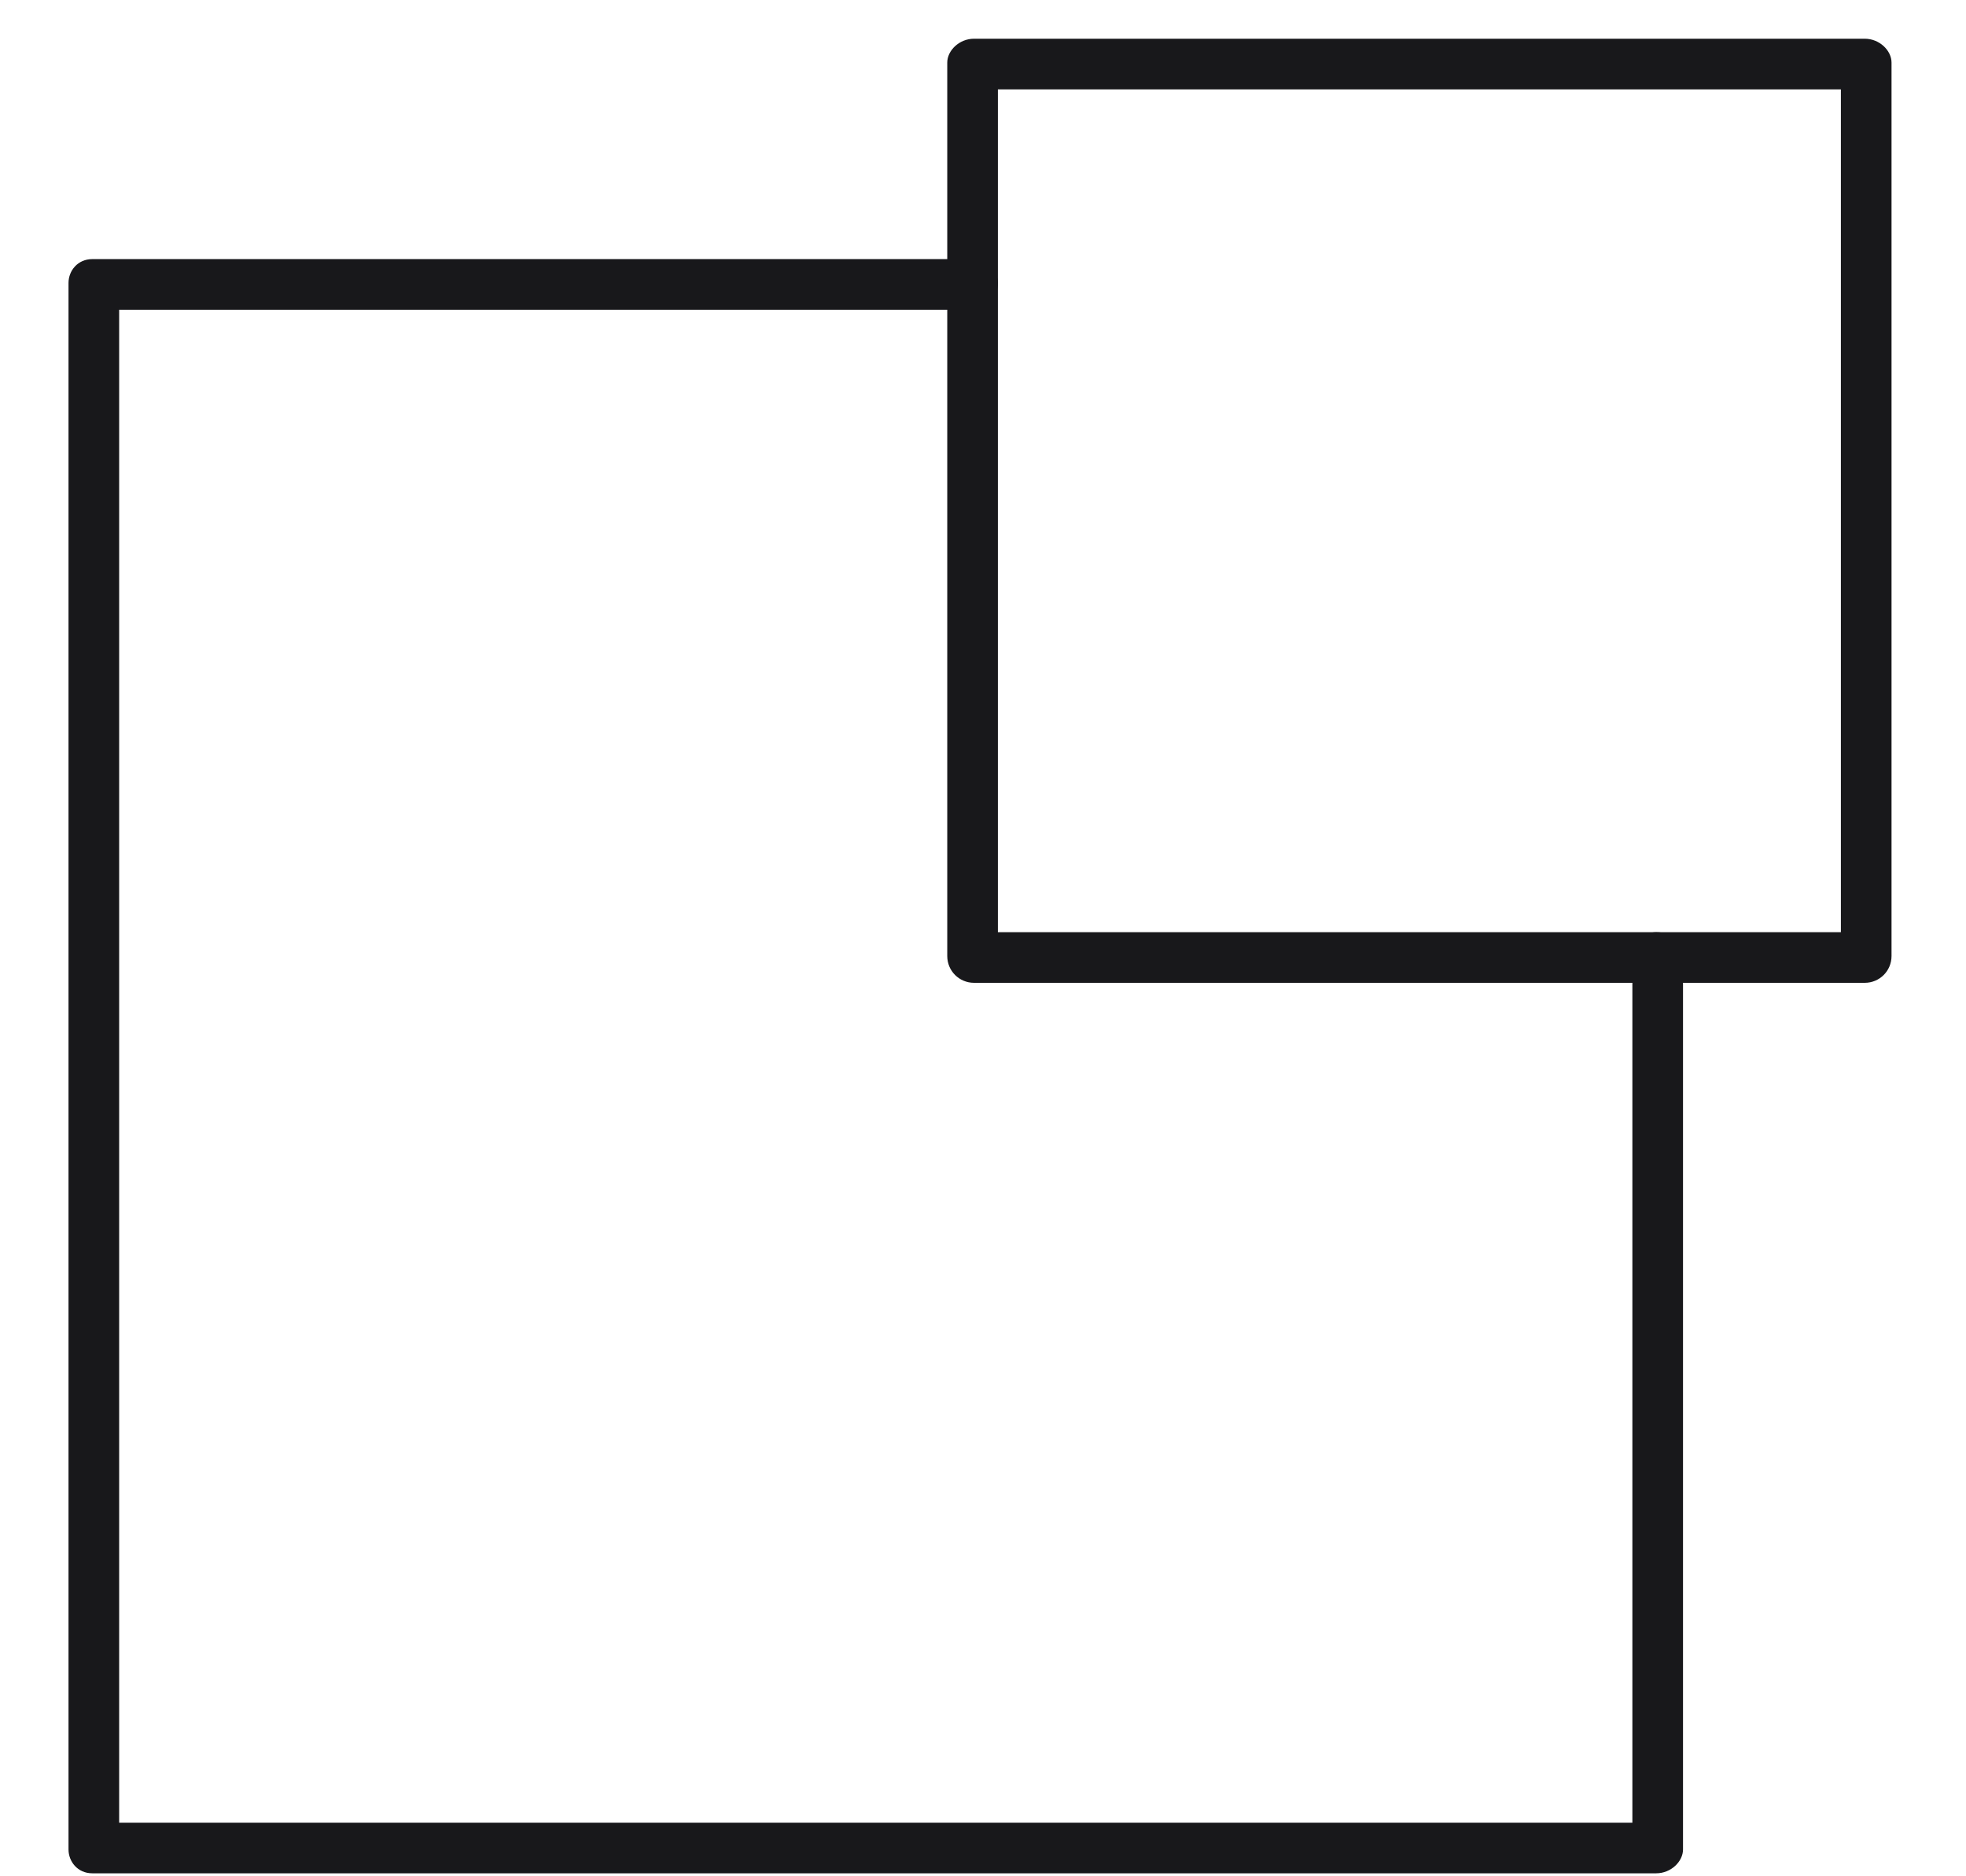 <svg xmlns="http://www.w3.org/2000/svg" viewBox="0 0 66 63" width="66" height="63"><style>.a{fill:#18181b}</style><path class="a" d="m55.6 62.9h-52.5c-0.5 0-0.8-0.4-0.8-0.8v-52.6c0-0.4 0.3-0.8 0.8-0.8h29.6c0.4 0 0.8 0.4 0.8 0.8 0 0.5-0.4 0.9-0.8 0.9h-28.7v50.8h50.8v-29.1c0-0.5 0.4-0.8 0.8-0.8 0.5 0 0.9 0.3 0.9 0.8v30c0 0.4-0.4 0.8-0.9 0.8z"></path><path fill-rule="evenodd" class="a" d="m62.6 33h-29.9c-0.5 0-0.9-0.4-0.9-0.9v-30c0-0.4 0.4-0.8 0.9-0.8h29.9c0.5 0 0.9 0.4 0.9 0.8v30c0 0.5-0.4 0.9-0.9 0.9zm-29.1-1.7h28.3v-28.3h-28.3z"></path></svg>